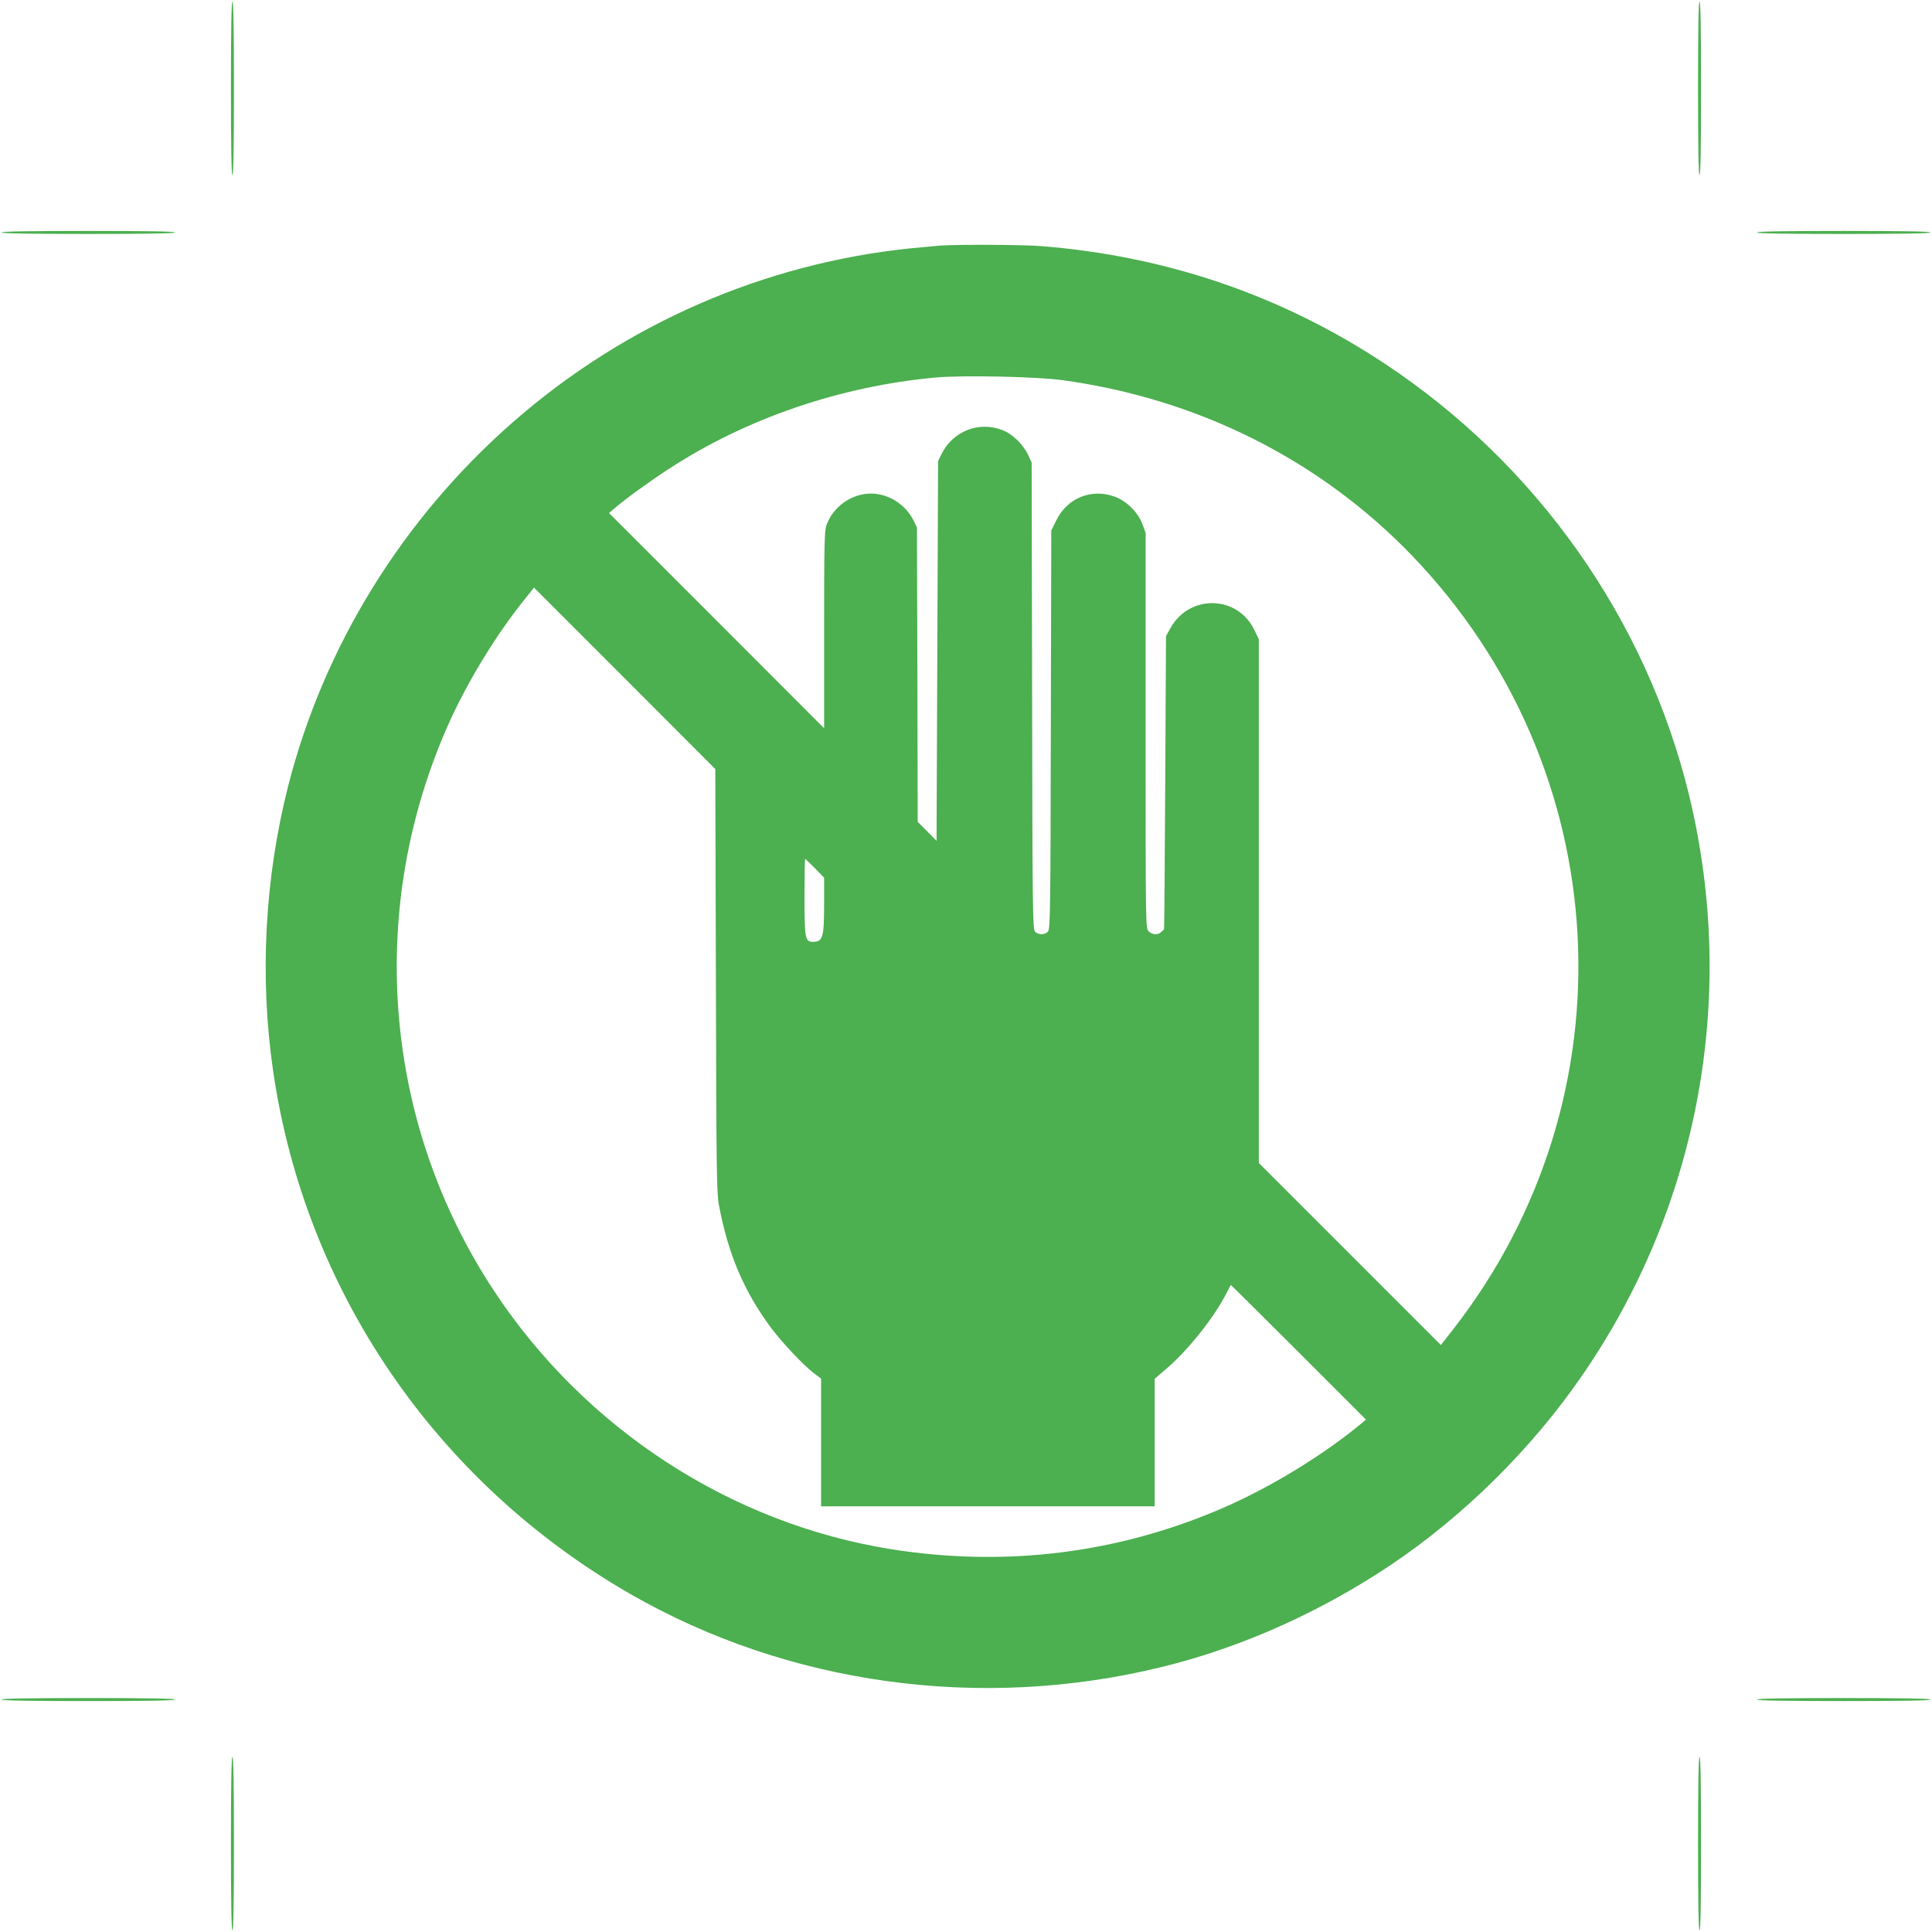 <?xml version="1.0" standalone="no"?>
<!DOCTYPE svg PUBLIC "-//W3C//DTD SVG 20010904//EN"
 "http://www.w3.org/TR/2001/REC-SVG-20010904/DTD/svg10.dtd">
<svg version="1.0" xmlns="http://www.w3.org/2000/svg"
 width="1280pt" height="1280pt" viewBox="0 0 1280 1280"
 preserveAspectRatio="xMidYMid meet">
<g transform="translate(0,1280) scale(0.1,-0.1)"
fill="#4caf50" stroke="none">
<path d="M1530 12215 c0 -377 3 -575 10 -575 7 0 10 198 10 575 0 377 -3 575
-10 575 -7 0 -10 -198 -10 -575z"/>
<path d="M11250 12215 c0 -377 3 -575 10 -575 7 0 10 198 10 575 0 377 -3 575
-10 575 -7 0 -10 -198 -10 -575z"/>
<path d="M10 11260 c0 -7 198 -10 575 -10 377 0 575 3 575 10 0 7 -198 10
-575 10 -377 0 -575 -3 -575 -10z"/>
<path d="M11640 11260 c0 -7 198 -10 575 -10 377 0 575 3 575 10 0 7 -198 10
-575 10 -377 0 -575 -3 -575 -10z"/>
<path d="M6230 11173 c-25 -2 -112 -10 -195 -18 -975 -100 -1895 -502 -2637
-1152 -732 -641 -1253 -1486 -1489 -2411 -156 -614 -190 -1267 -99 -1891 212
-1452 1077 -2719 2363 -3460 1047 -603 2323 -779 3521 -486 489 119 980 331
1427 616 488 309 948 744 1296 1224 825 1138 1106 2574 772 3943 -283 1158
-1004 2182 -2009 2849 -685 455 -1454 718 -2289 783 -122 9 -549 11 -661 3z
m812 -892 c898 -124 1703 -528 2314 -1163 1359 -1414 1473 -3584 271 -5126
l-81 -103 -603 603 -603 603 0 1735 0 1735 -29 60 c-111 233 -431 240 -557 13
l-29 -53 -5 -970 c-3 -533 -6 -971 -8 -972 -1 -1 -9 -9 -18 -17 -21 -22 -60
-20 -84 4 -20 20 -20 33 -20 1330 l0 1309 -21 58 c-29 78 -104 153 -182 182
-155 57 -316 -7 -389 -157 l-33 -67 -3 -1319 c-2 -1205 -4 -1321 -19 -1338
-21 -23 -65 -23 -86 0 -15 17 -17 150 -19 1563 l-3 1544 -23 50 c-33 71 -105
141 -172 166 -157 60 -327 -8 -402 -159 l-23 -47 -5 -1258 -5 -1258 -62 63
-63 63 -2 975 -3 975 -22 46 c-54 108 -167 179 -284 179 -129 -1 -251 -88
-294 -211 -13 -35 -15 -145 -15 -693 l0 -651 -712 713 -713 713 35 30 c69 60
223 172 353 257 515 338 1141 553 1777 611 178 16 671 6 842 -18z m-2299
-3976 c3 -1258 5 -1409 20 -1489 61 -324 165 -570 346 -814 70 -94 214 -247
281 -298 l50 -38 0 -423 0 -423 1105 0 1105 0 0 423 0 422 89 77 c140 122 310
337 388 493 14 28 26 51 27 52 1 1 203 -199 449 -445 l447 -447 -27 -23 c-252
-210 -607 -427 -924 -564 -694 -300 -1437 -392 -2194 -272 -1061 169 -2027
796 -2630 1709 -742 1122 -852 2545 -295 3777 125 275 314 583 502 815 l56 70
601 -601 600 -601 4 -1400z m656 743 l61 -63 0 -177 c0 -218 -9 -247 -72 -248
-54 0 -58 19 -58 297 0 139 2 253 4 253 2 0 31 -28 65 -62z"/>
<path d="M10 1540 c0 -7 198 -10 575 -10 377 0 575 3 575 10 0 7 -198 10 -575
10 -377 0 -575 -3 -575 -10z"/>
<path d="M11640 1540 c0 -7 198 -10 575 -10 377 0 575 3 575 10 0 7 -198 10
-575 10 -377 0 -575 -3 -575 -10z"/>
<path d="M1530 585 c0 -377 3 -575 10 -575 7 0 10 198 10 575 0 377 -3 575
-10 575 -7 0 -10 -198 -10 -575z"/>
<path d="M11250 585 c0 -377 3 -575 10 -575 7 0 10 198 10 575 0 377 -3 575
-10 575 -7 0 -10 -198 -10 -575z"/>
</g>
</svg>
